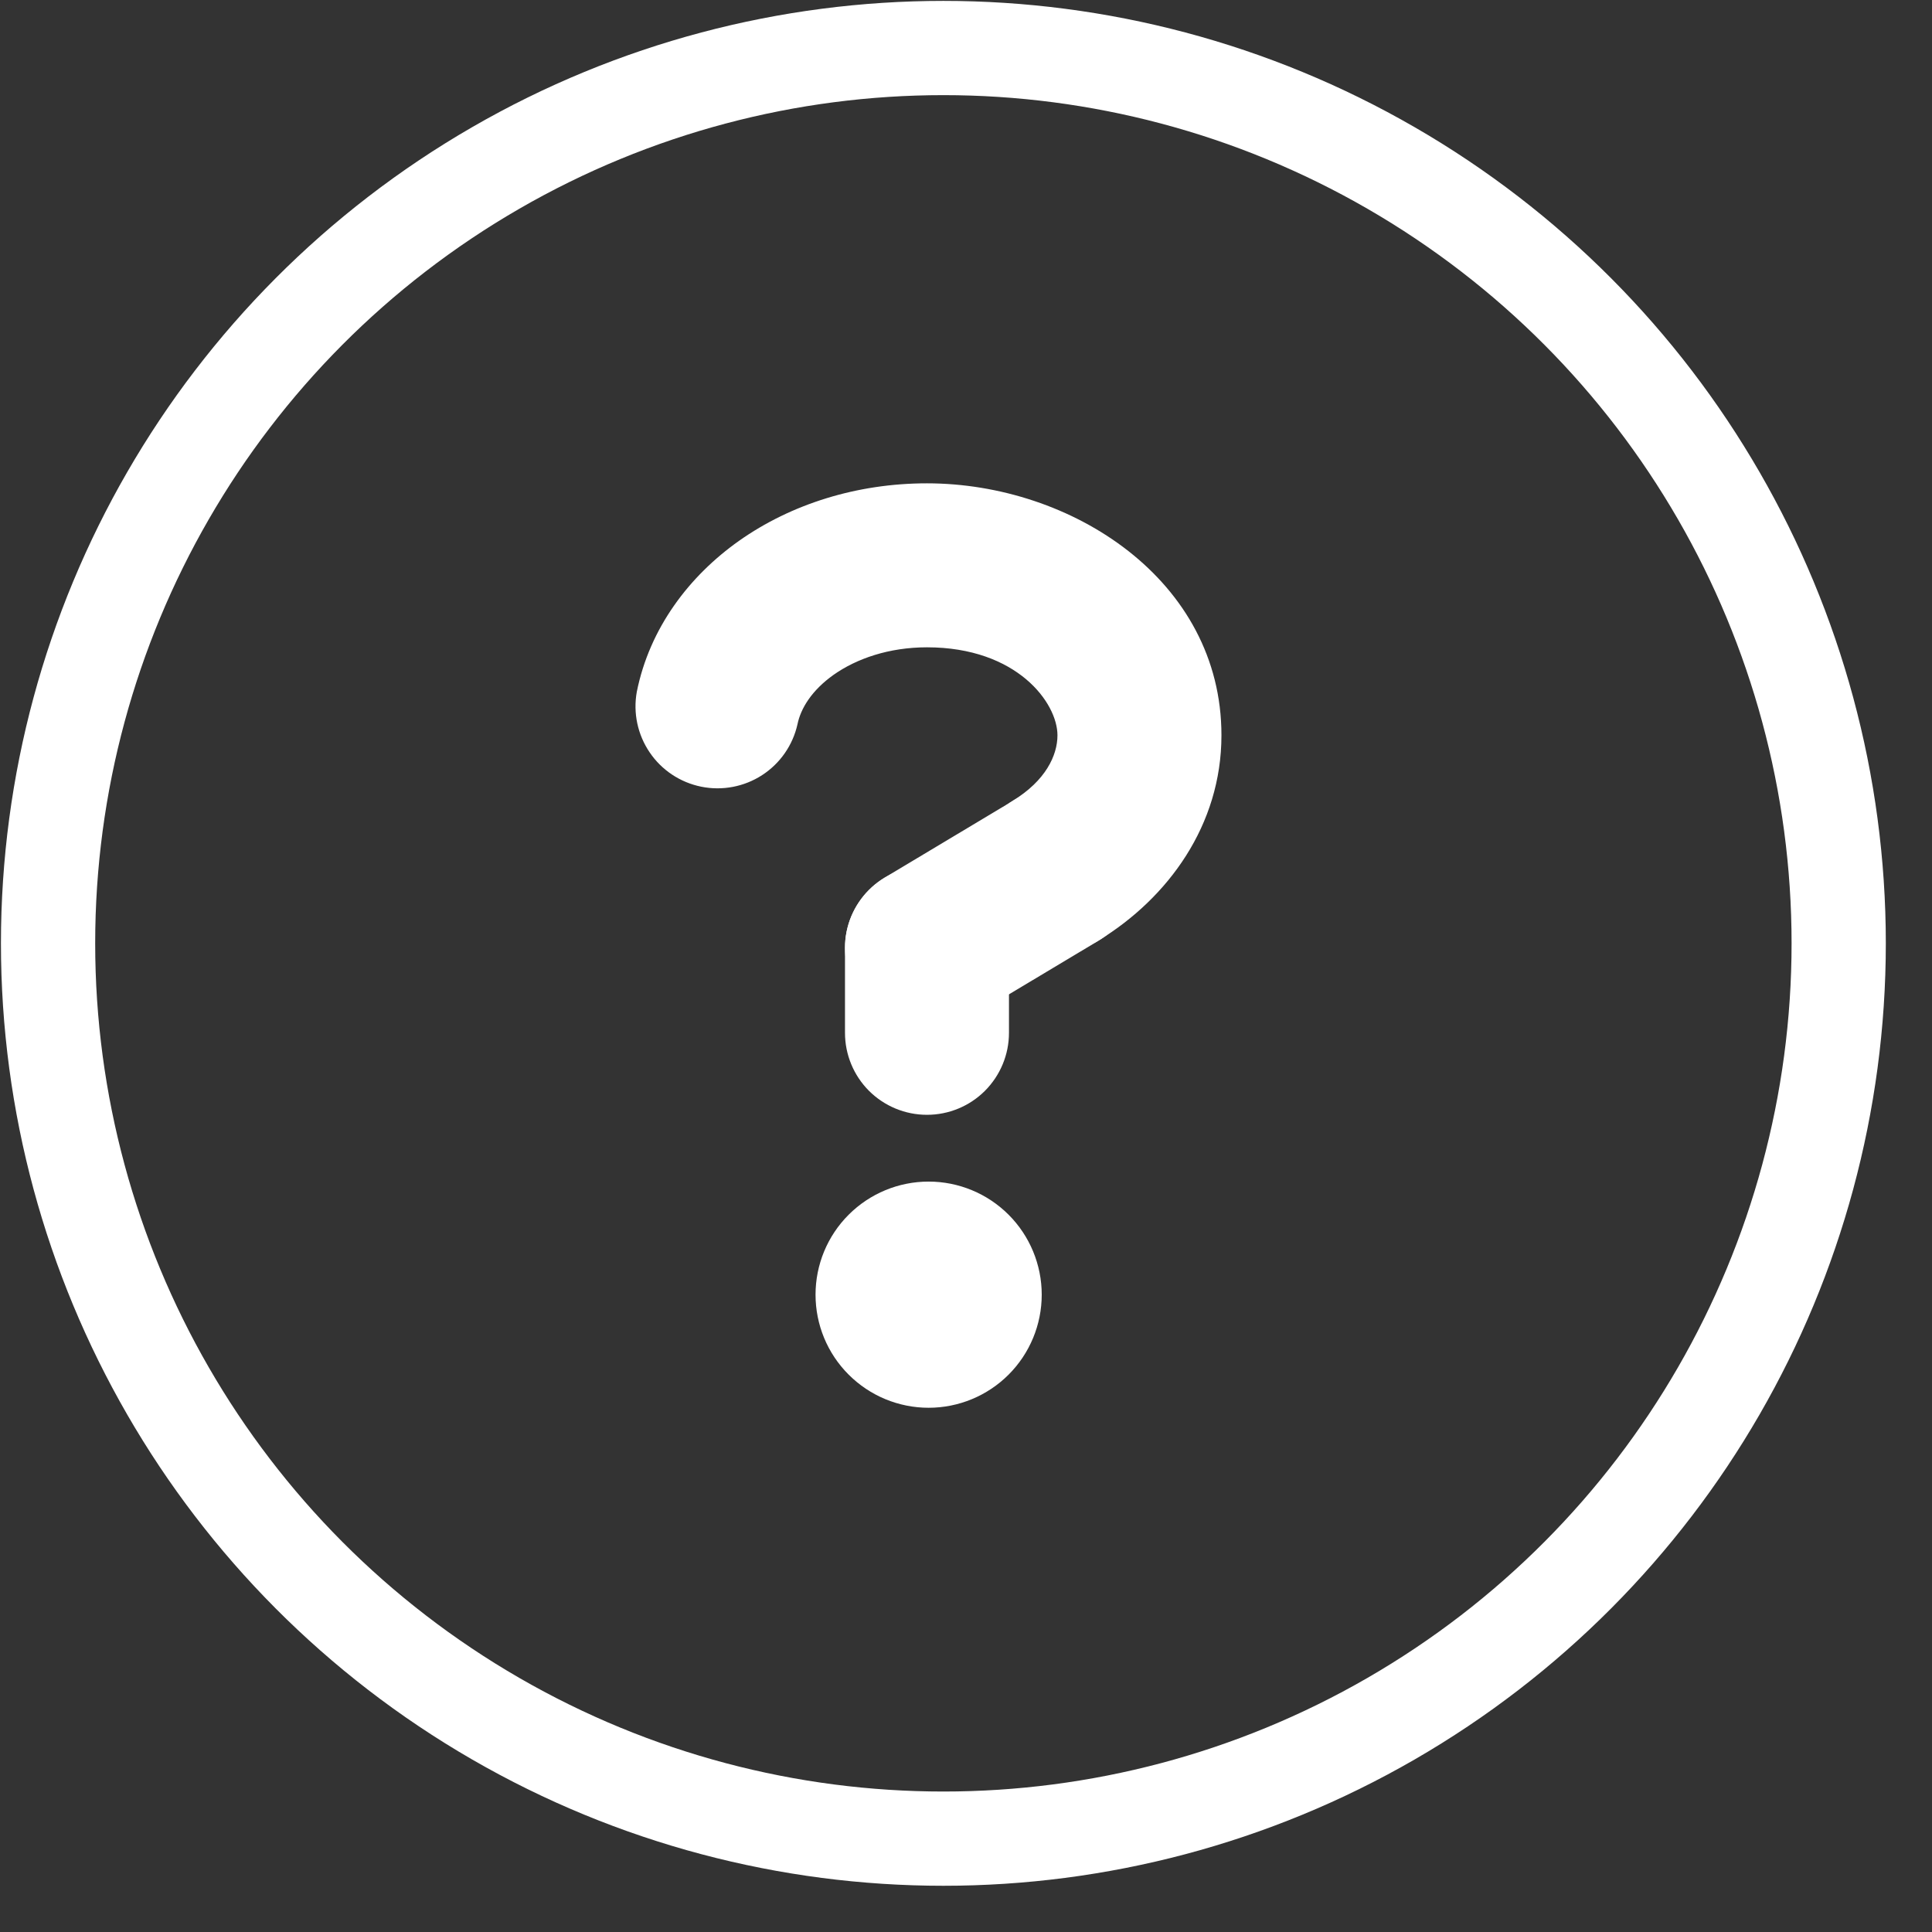 <?xml version="1.0" encoding="UTF-8"?> <svg xmlns="http://www.w3.org/2000/svg" width="41" height="41" viewBox="0 0 41 41" fill="none"><rect x="0" y="0" width="41" height="41" fill="#333333" stroke="none"/><circle cx="20.02" cy="20.019" r="19" stroke="white" stroke-width="2"></circle><path d="M22.107 27.475C22.107 28.112 21.854 28.722 21.404 29.172C20.954 29.622 20.343 29.875 19.707 29.875C19.07 29.875 18.46 29.622 18.01 29.172C17.559 28.722 17.307 28.112 17.307 27.475C17.307 26.839 17.559 26.228 18.01 25.778C18.46 25.328 19.07 25.075 19.707 25.075C20.343 25.075 20.954 25.328 21.404 25.778C21.854 26.228 22.107 26.839 22.107 27.475Z" fill="white"></path><path fill-rule="evenodd" clip-rule="evenodd" d="M19.671 13.737C18.867 13.737 18.177 13.977 17.691 14.32C17.223 14.652 16.992 15.037 16.924 15.369C16.825 15.814 16.556 16.201 16.174 16.449C15.792 16.697 15.328 16.785 14.882 16.695C14.436 16.605 14.042 16.344 13.787 15.967C13.531 15.59 13.433 15.129 13.514 14.681C13.786 13.329 14.624 12.226 15.685 11.476C16.789 10.697 18.188 10.257 19.671 10.257C22.74 10.257 25.921 12.309 25.921 15.604C25.921 17.512 24.787 19.056 23.318 19.956C22.924 20.197 22.451 20.271 22.002 20.163C21.554 20.055 21.166 19.773 20.925 19.38C20.684 18.986 20.61 18.513 20.718 18.064C20.826 17.615 21.108 17.228 21.501 16.987C22.185 16.568 22.441 16.034 22.441 15.604C22.441 14.916 21.583 13.737 19.671 13.737Z" fill="white"></path><path fill-rule="evenodd" clip-rule="evenodd" d="M19.672 18.376C20.632 18.376 21.412 19.154 21.412 20.116V21.918C21.412 22.38 21.228 22.822 20.902 23.149C20.576 23.475 20.133 23.658 19.672 23.658C19.21 23.658 18.768 23.475 18.441 23.149C18.115 22.822 17.932 22.38 17.932 21.918V20.116C17.932 19.156 18.71 18.376 19.672 18.376Z" fill="white"></path><path fill-rule="evenodd" clip-rule="evenodd" d="M23.907 17.579C24.024 17.775 24.102 17.993 24.135 18.219C24.169 18.445 24.157 18.676 24.102 18.898C24.046 19.119 23.947 19.328 23.81 19.511C23.674 19.695 23.503 19.85 23.306 19.967L20.566 21.608C20.17 21.845 19.696 21.915 19.248 21.802C18.801 21.69 18.416 21.405 18.179 21.009C17.942 20.613 17.872 20.139 17.984 19.691C18.096 19.244 18.382 18.859 18.778 18.622L21.52 16.98C21.716 16.863 21.933 16.785 22.159 16.752C22.385 16.719 22.616 16.73 22.837 16.786C23.059 16.842 23.267 16.941 23.451 17.077C23.634 17.213 23.789 17.383 23.907 17.579Z" fill="white"></path></svg> 
